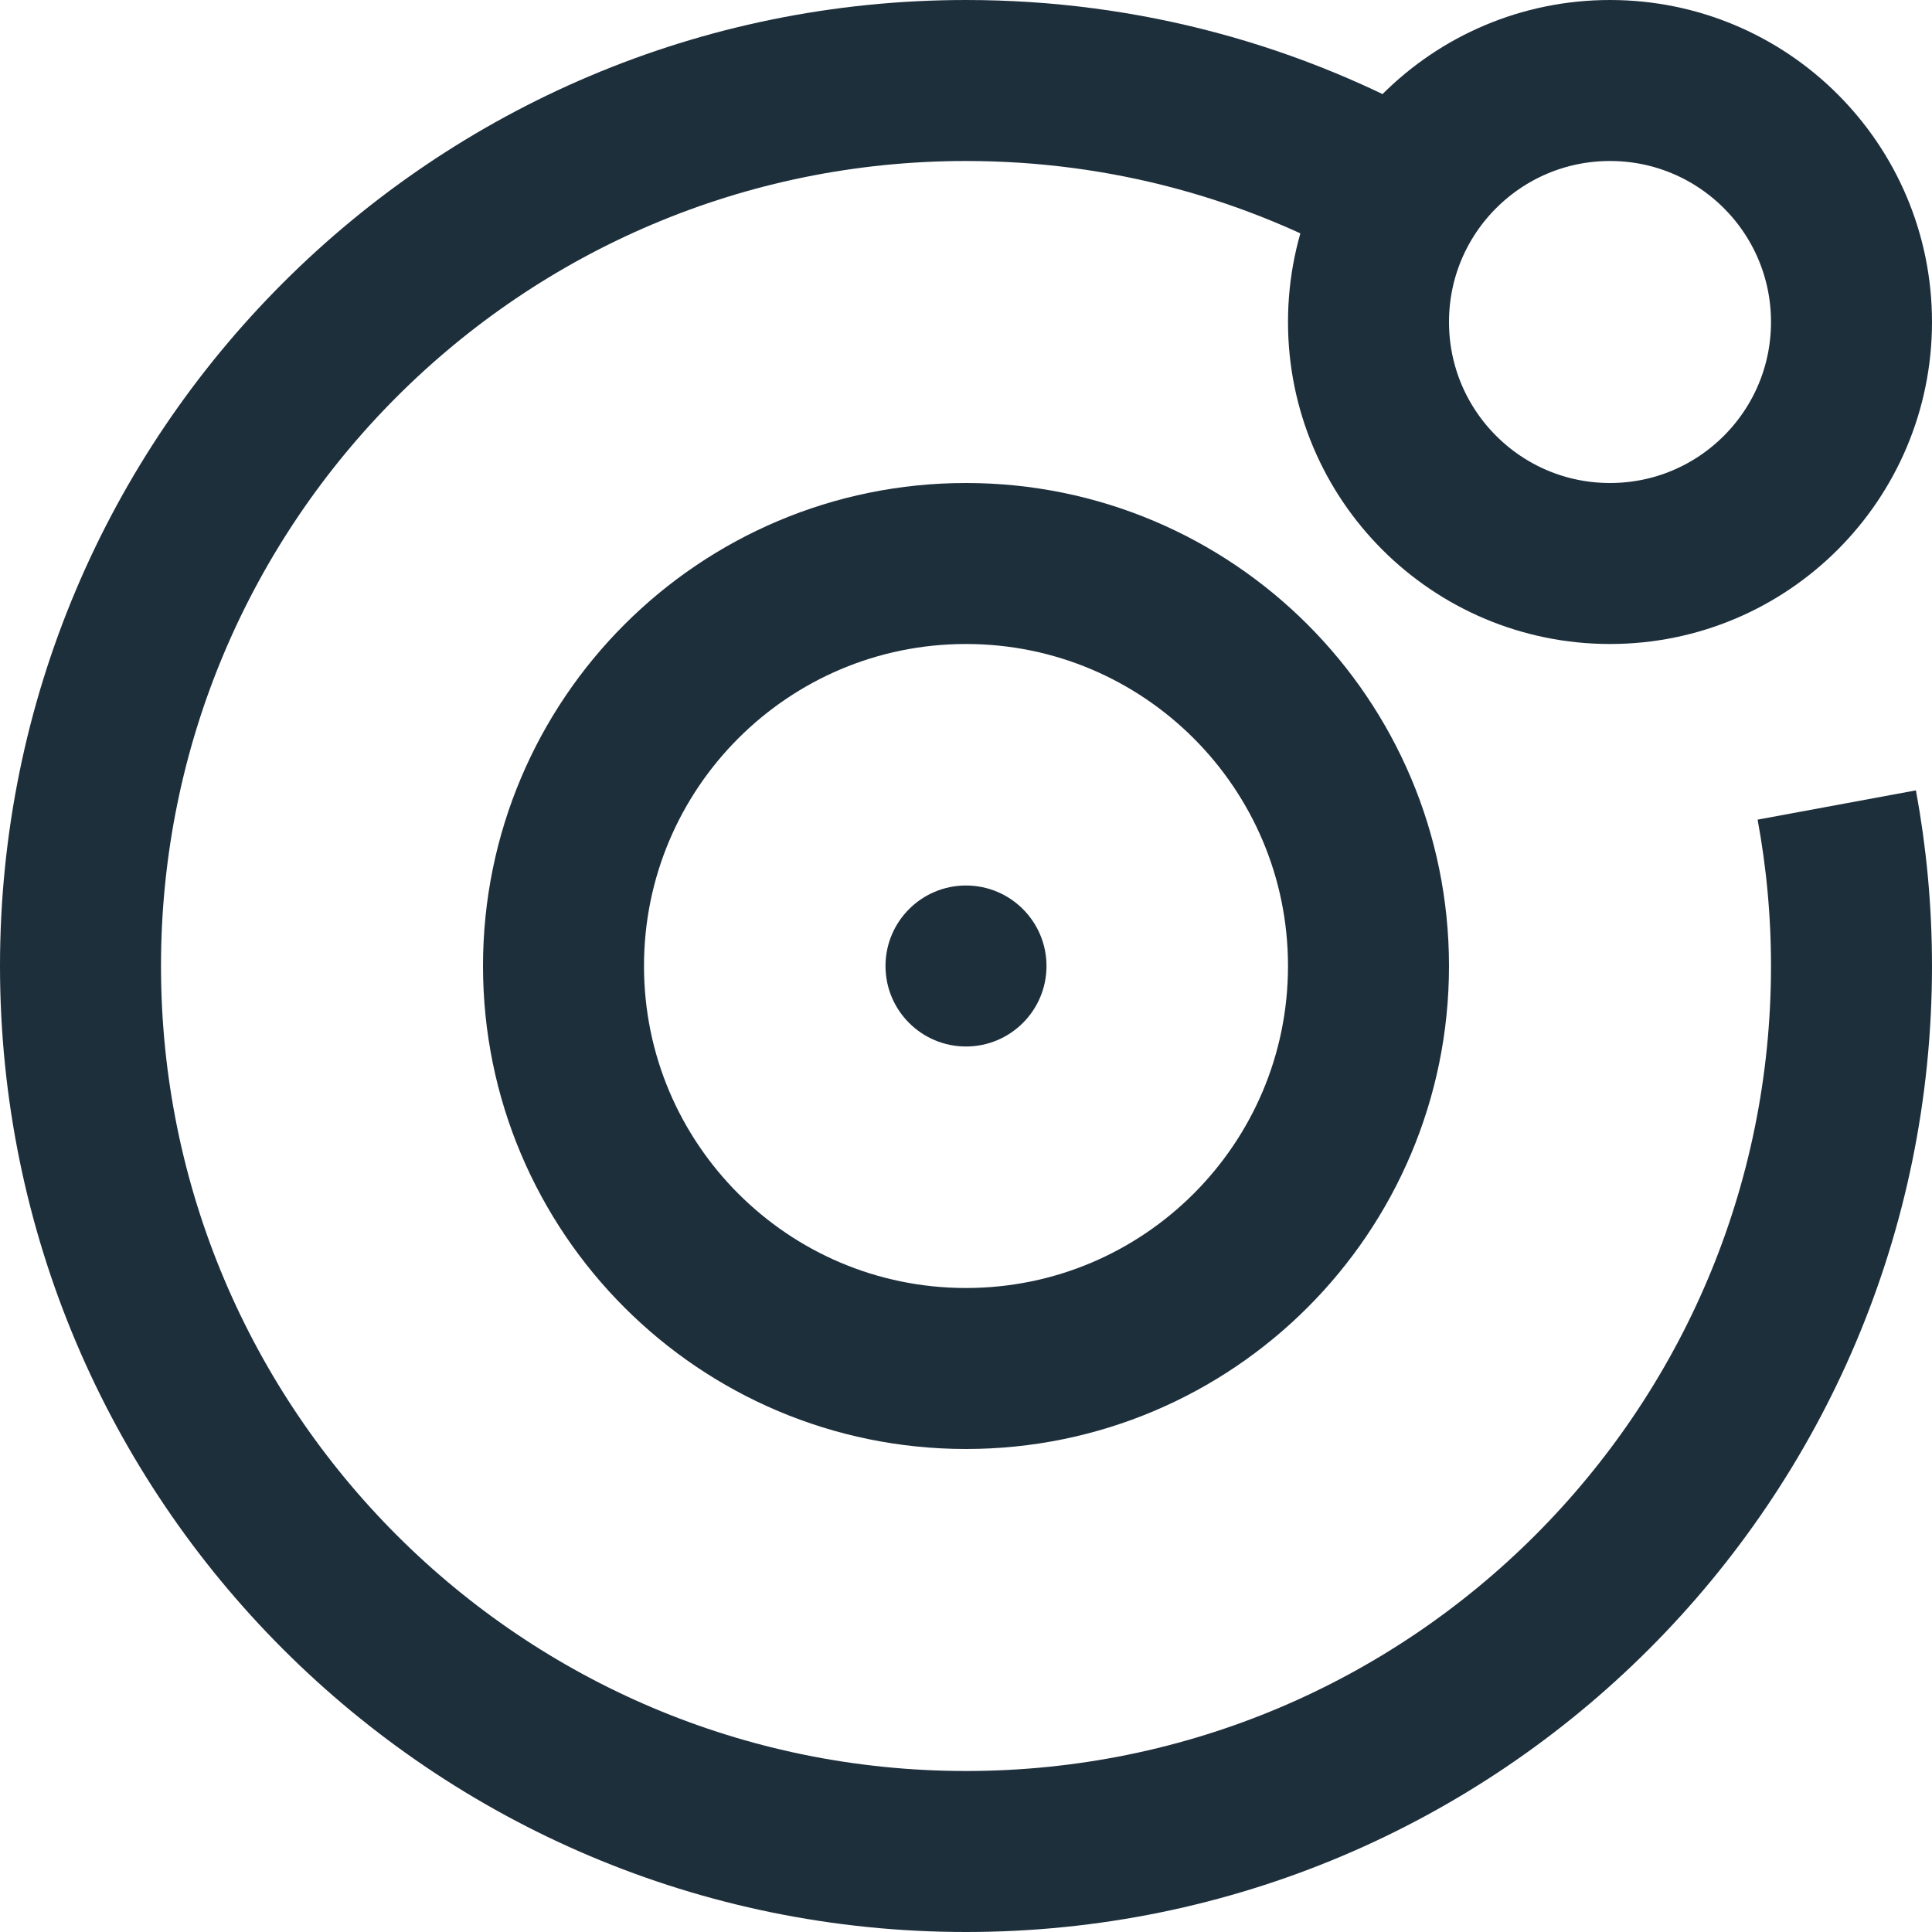 <?xml version="1.0" encoding="UTF-8"?>
<svg xmlns="http://www.w3.org/2000/svg" width="24" height="24" viewBox="0 0 24 24" fill="none">
  <g clip-path="url(#clip0_191_3742)">
    <path d="M12 17C14.761 17 17 14.761 17 12C17 9.239 14.761 7 12 7C9.239 7 7 9.239 7 12C7 14.761 9.239 17 12 17Z" stroke="#1E2F3C" stroke-width="2" stroke-miterlimit="10" stroke-linecap="square"></path>
    <path d="M12 13C12.552 13 13 12.552 13 12C13 11.448 12.552 11 12 11C11.448 11 11 11.448 11 12C11 12.552 11.448 13 12 13Z" fill="#1E2F3C"></path>
    <path d="M20 7C21.657 7 23 5.657 23 4C23 2.343 21.657 1 20 1C18.343 1 17 2.343 17 4C17 5.657 18.343 7 20 7Z" stroke="#1E2F3C" stroke-width="2" stroke-miterlimit="10" stroke-linecap="square"></path>
    <path d="M22.817 10C22.937 10.649 23 11.317 23 12C23 18.075 18.075 23 12 23C5.925 23 1 18.075 1 12C1 5.925 5.925 1 12 1C13.98 1 15.835 1.52 17.44 2.436" stroke="#1E2F3C" stroke-width="2" stroke-miterlimit="10"></path>
  </g>
  <defs>
    <clipPath id="clip0_191_3742">
      <rect width="24" height="24" fill="white"></rect>
    </clipPath>
  </defs>
</svg>
